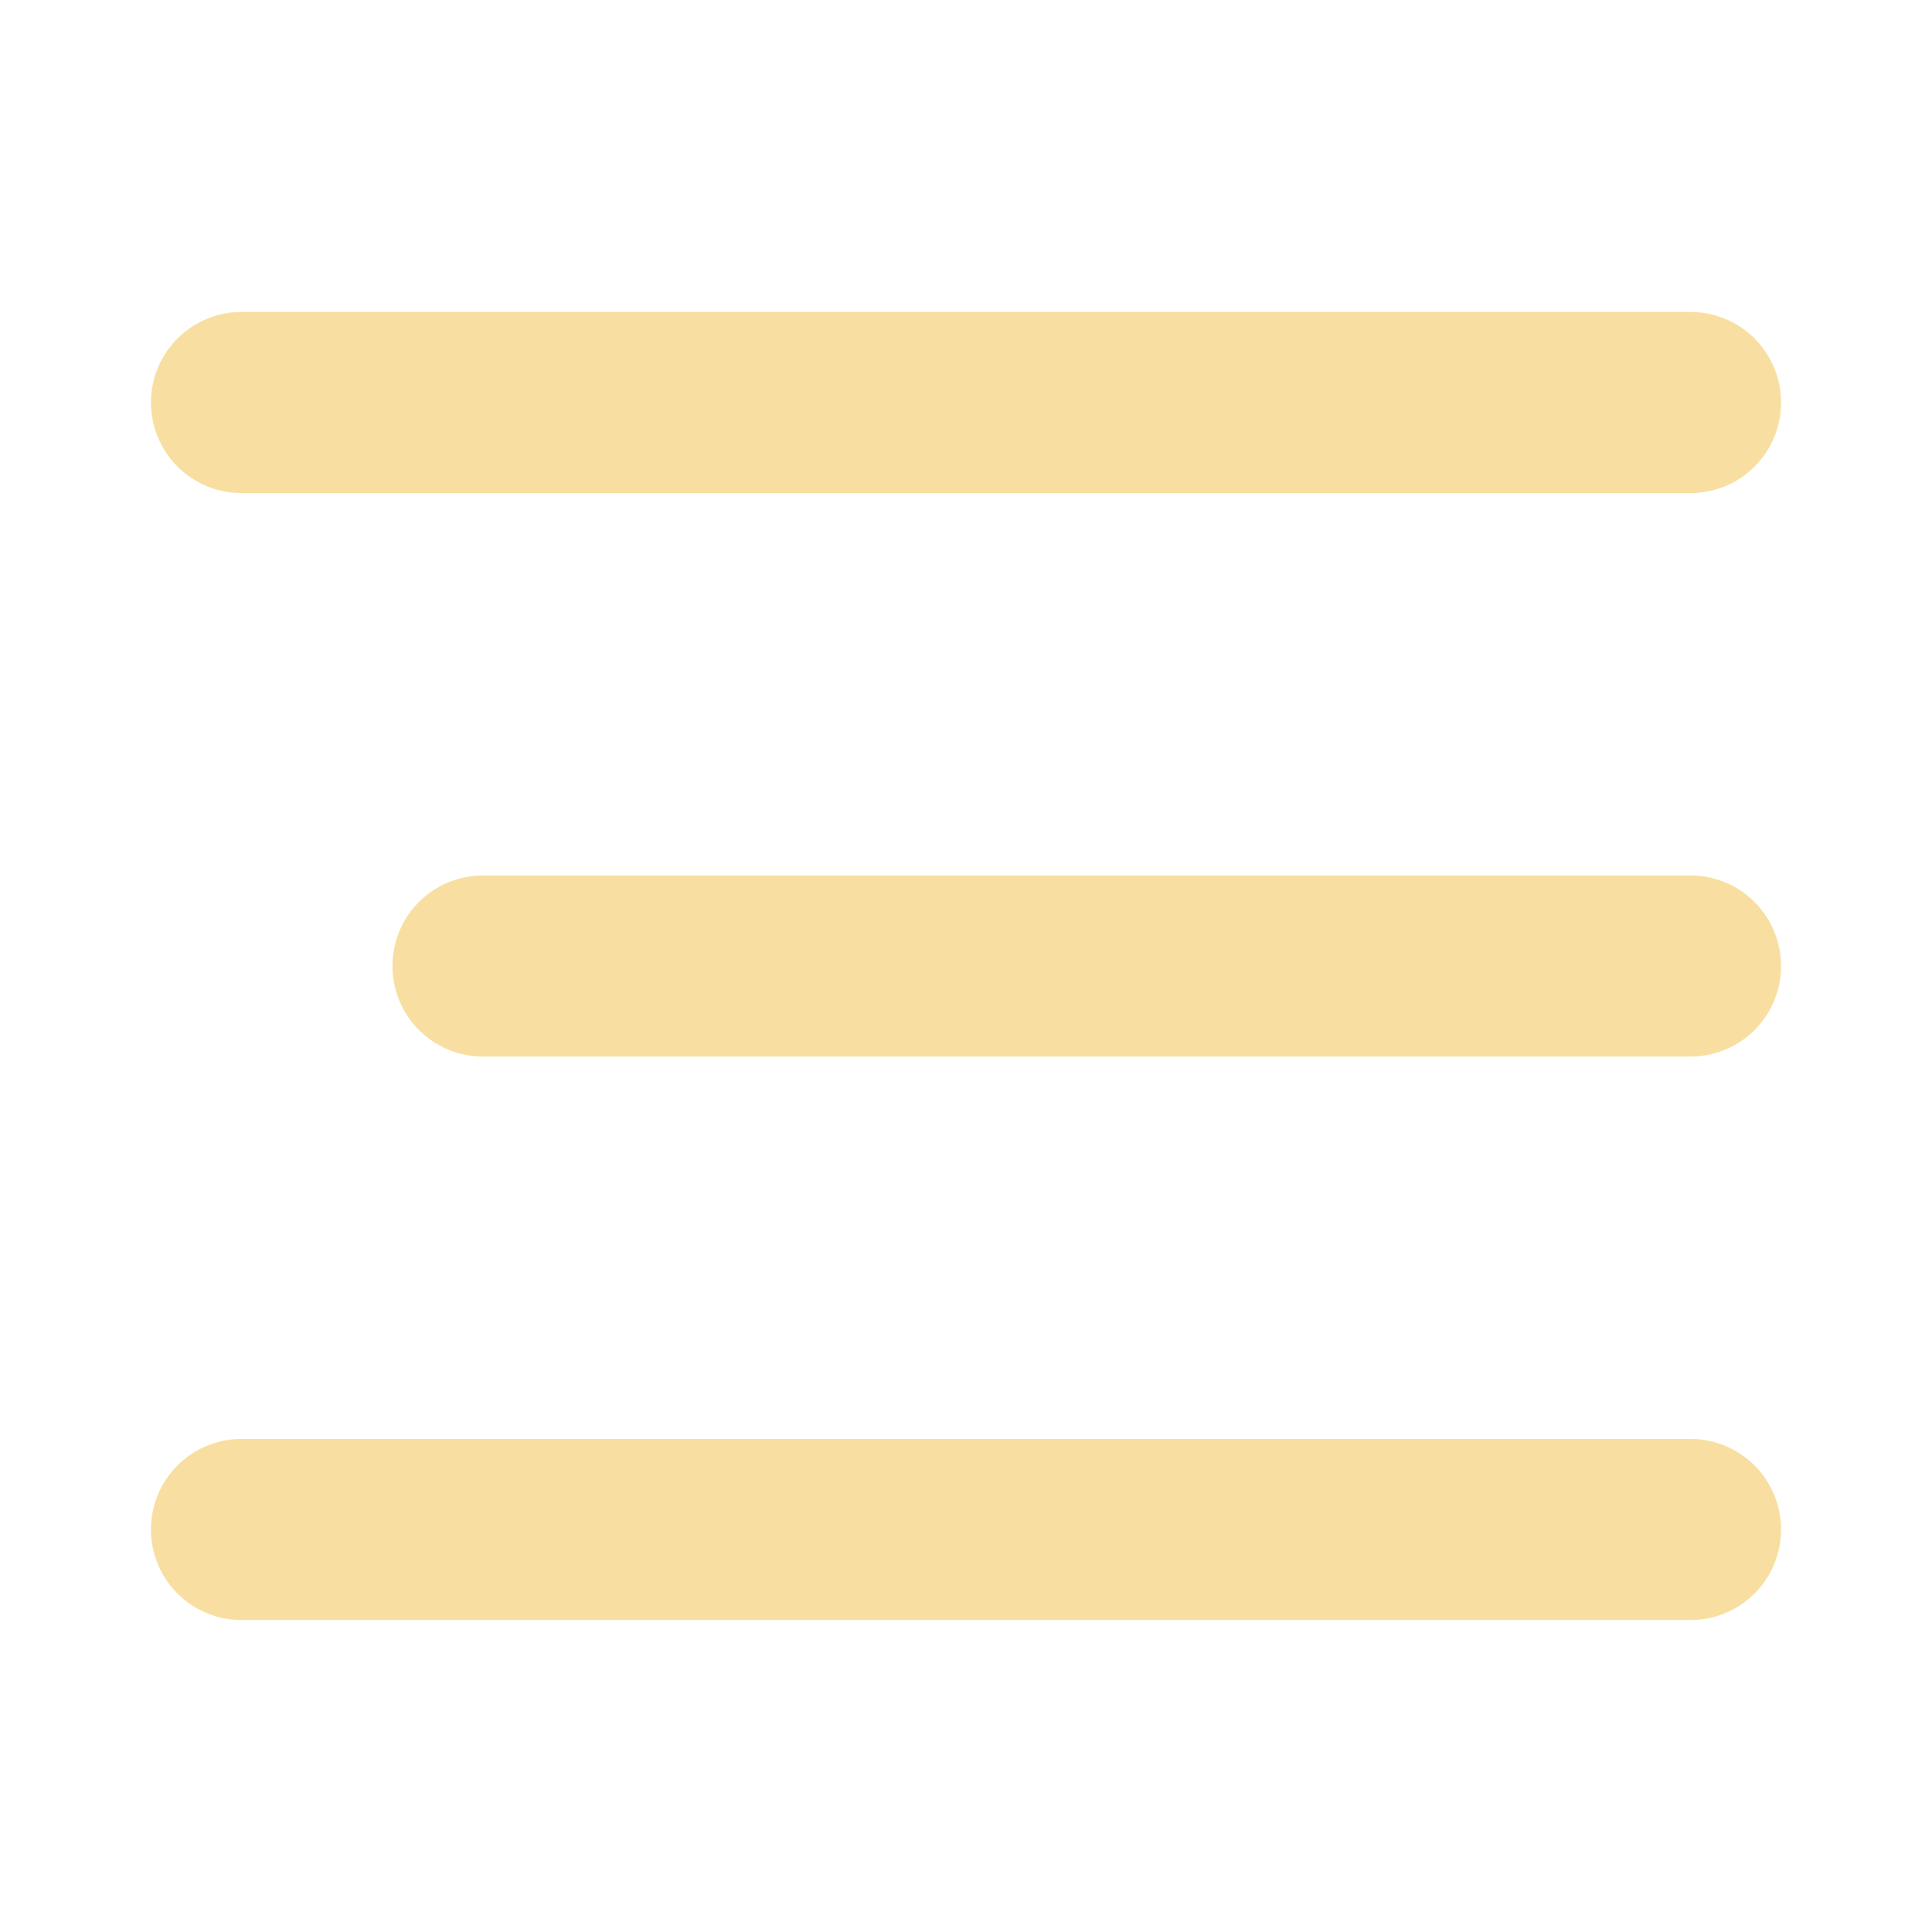<?xml version="1.0" encoding="UTF-8"?> <svg xmlns="http://www.w3.org/2000/svg" width="32" height="32" viewBox="0 0 32 32" fill="none"><path d="M4 6.667H28" stroke="#F8DFA1" stroke-width="3" stroke-linecap="round" stroke-linejoin="round"></path><path d="M8 16H28" stroke="#F8DFA1" stroke-width="3" stroke-linecap="round" stroke-linejoin="round"></path><path d="M4 25.333H28" stroke="#F8DFA1" stroke-width="3" stroke-linecap="round" stroke-linejoin="round"></path></svg> 